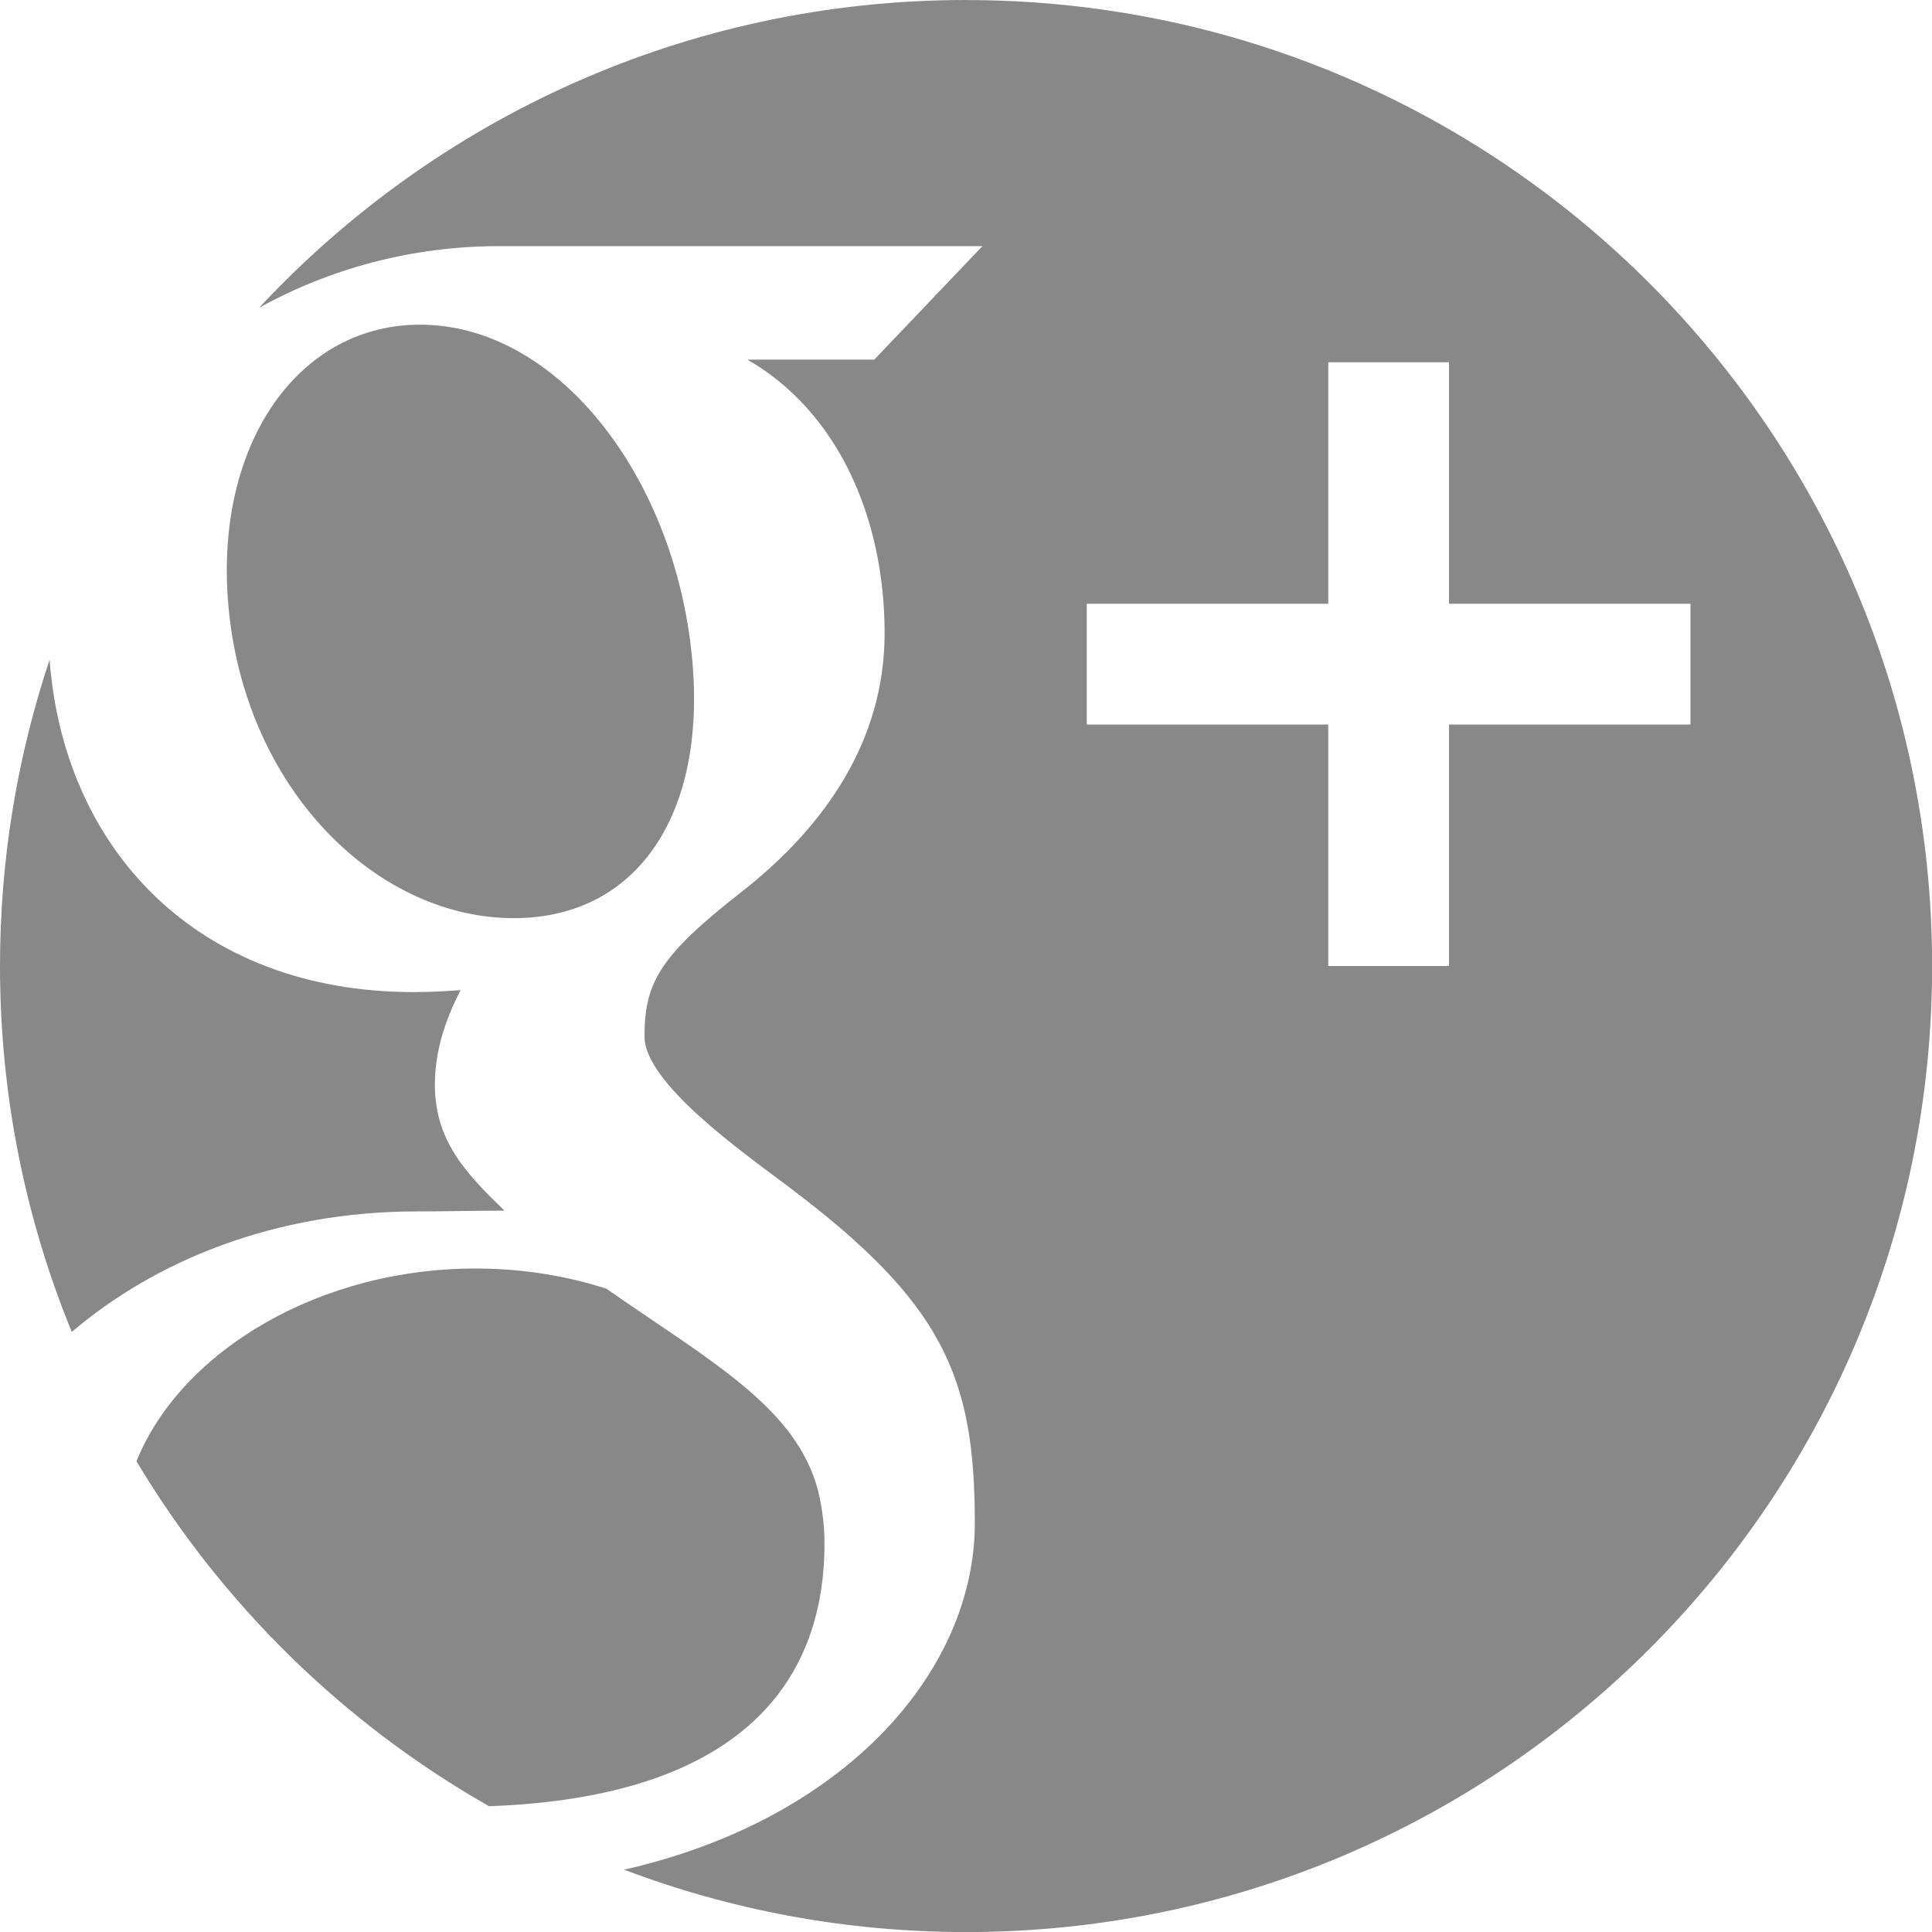 <?xml version="1.0" encoding="utf-8"?>
<!-- Generator: Adobe Illustrator 17.0.1, SVG Export Plug-In . SVG Version: 6.00 Build 0)  -->
<!DOCTYPE svg PUBLIC "-//W3C//DTD SVG 1.1//EN" "http://www.w3.org/Graphics/SVG/1.1/DTD/svg11.dtd">
<svg version="1.1" id="图层_1" xmlns="http://www.w3.org/2000/svg" xmlns:xlink="http://www.w3.org/1999/xlink" x="0px" y="0px"
	 width="32px" height="32px" viewBox="0 0 32 32" enable-background="new 0 0 32 32" xml:space="preserve">
<path fill="#888889" d="M13.656,25.568c0,2.346-1.45,4.2-5.555,4.349c-2.406-1.368-4.422-3.342-5.841-5.715
	c0.74-1.828,3.053-3.22,5.697-3.191c0.751,0.008,1.45,0.129,2.086,0.334c1.747,1.215,3.156,1.974,3.51,3.358
	c0.066,0.28,0.103,0.569,0.103,0.864L13.656,25.568z M16,0C11.377,0,7.213,1.962,4.292,5.097c1.154-0.639,2.517-1.02,3.966-1.02
	c2.096,0,8.014,0,8.014,0l-1.791,1.879h-2.103c1.484,0.85,2.274,2.601,2.274,4.532c0,1.772-0.982,3.199-2.368,4.283
	c-1.352,1.056-1.609,1.499-1.609,2.398c0,0.767,1.616,1.909,2.359,2.467c2.588,1.941,3.112,3.162,3.112,5.59
	c0,2.46-2.154,4.91-5.808,5.742c1.761,0.667,3.67,1.033,5.664,1.033c8.837,0,16-7.163,16-16s-7.163-16-16-16L16,0z M24,12v4h-2v-4
	h-4v-2h4V6h2v4h4v2H24z M11.43,10.608c0.373,2.837-0.87,4.662-3.029,4.598c-2.16-0.065-4.213-2.047-4.586-4.883
	C3.442,7.486,4.891,5.315,7.05,5.379C9.209,5.444,11.057,7.771,11.43,10.608L11.43,10.608z M6.903,20.065
	c-2.334,0-4.316,0.805-5.714,1.996C0.423,20.192,0,18.146,0,16.001c0-1.774,0.289-3.48,0.822-5.075
	c0.23,3.108,2.417,5.506,6.03,5.506c0.266,0,0.524-0.014,0.777-0.032c-0.248,0.476-0.426,1.006-0.426,1.562
	c0,0.937,0.515,1.471,1.152,2.09c-0.481,0-0.946,0.013-1.454,0.013L6.903,20.065z"/>
</svg>

